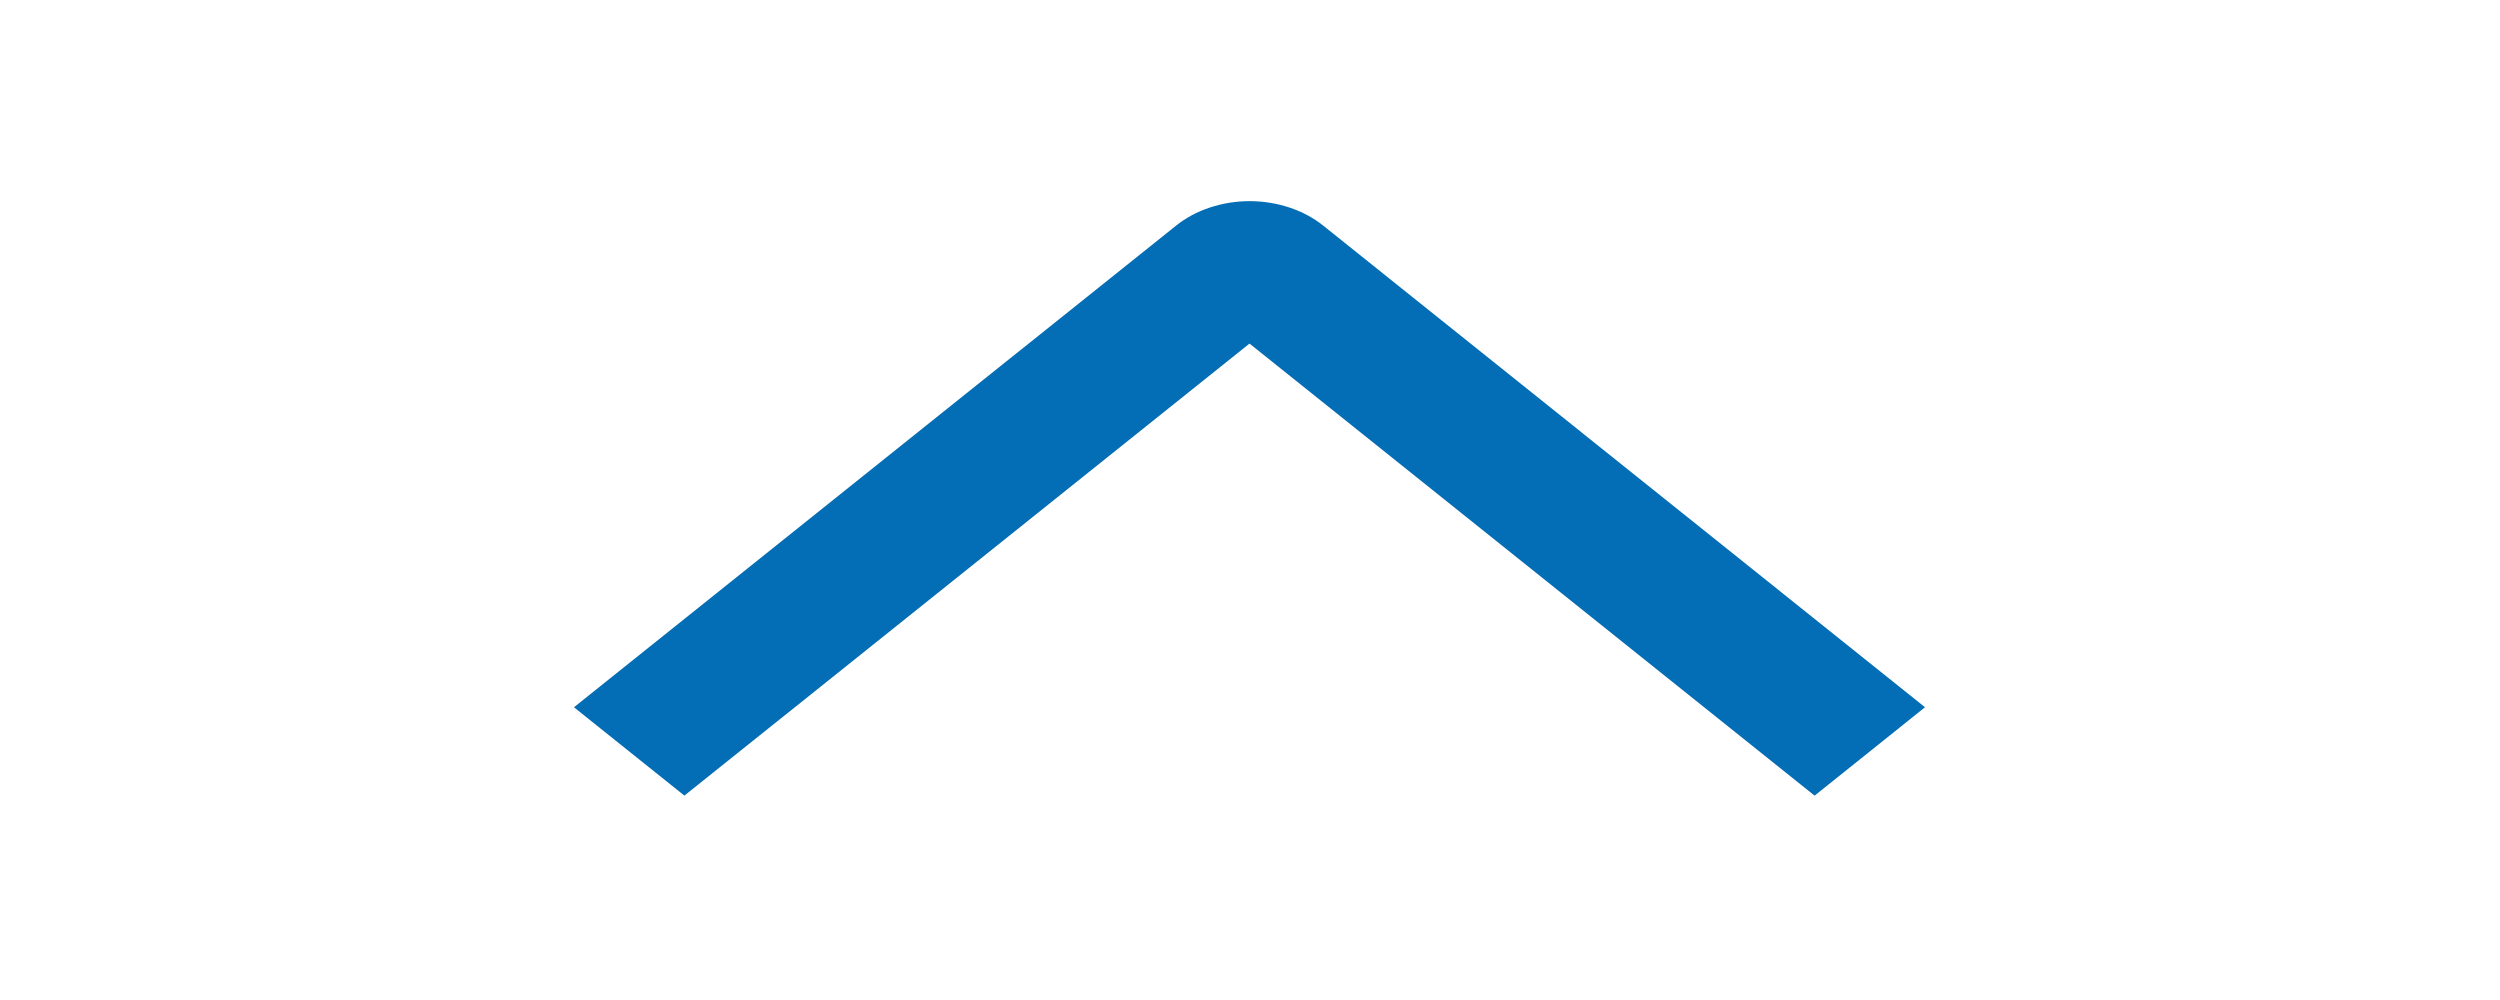 <svg width="50" height="20" viewBox="0 0 50 20" fill="none" xmlns="http://www.w3.org/2000/svg">
<g clip-path="url(#clip0_0_18737)">
<path d="M36.292 15.913L38.5 14.145L26.465 4.513C26.272 4.358 26.043 4.235 25.79 4.151C25.538 4.067 25.267 4.023 24.993 4.023C24.719 4.023 24.448 4.067 24.196 4.151C23.943 4.235 23.714 4.358 23.521 4.513L11.479 14.145L13.688 15.912L24.99 6.872L36.292 15.913Z" fill="#036DB5"/>
</g>
<defs>
<clipPath id="clip0_0_18737">
<rect width="20" height="50" fill="white" transform="matrix(-4.37114e-08 -1 -1 4.37114e-08 50 20)"/>
</clipPath>
</defs>
</svg>
